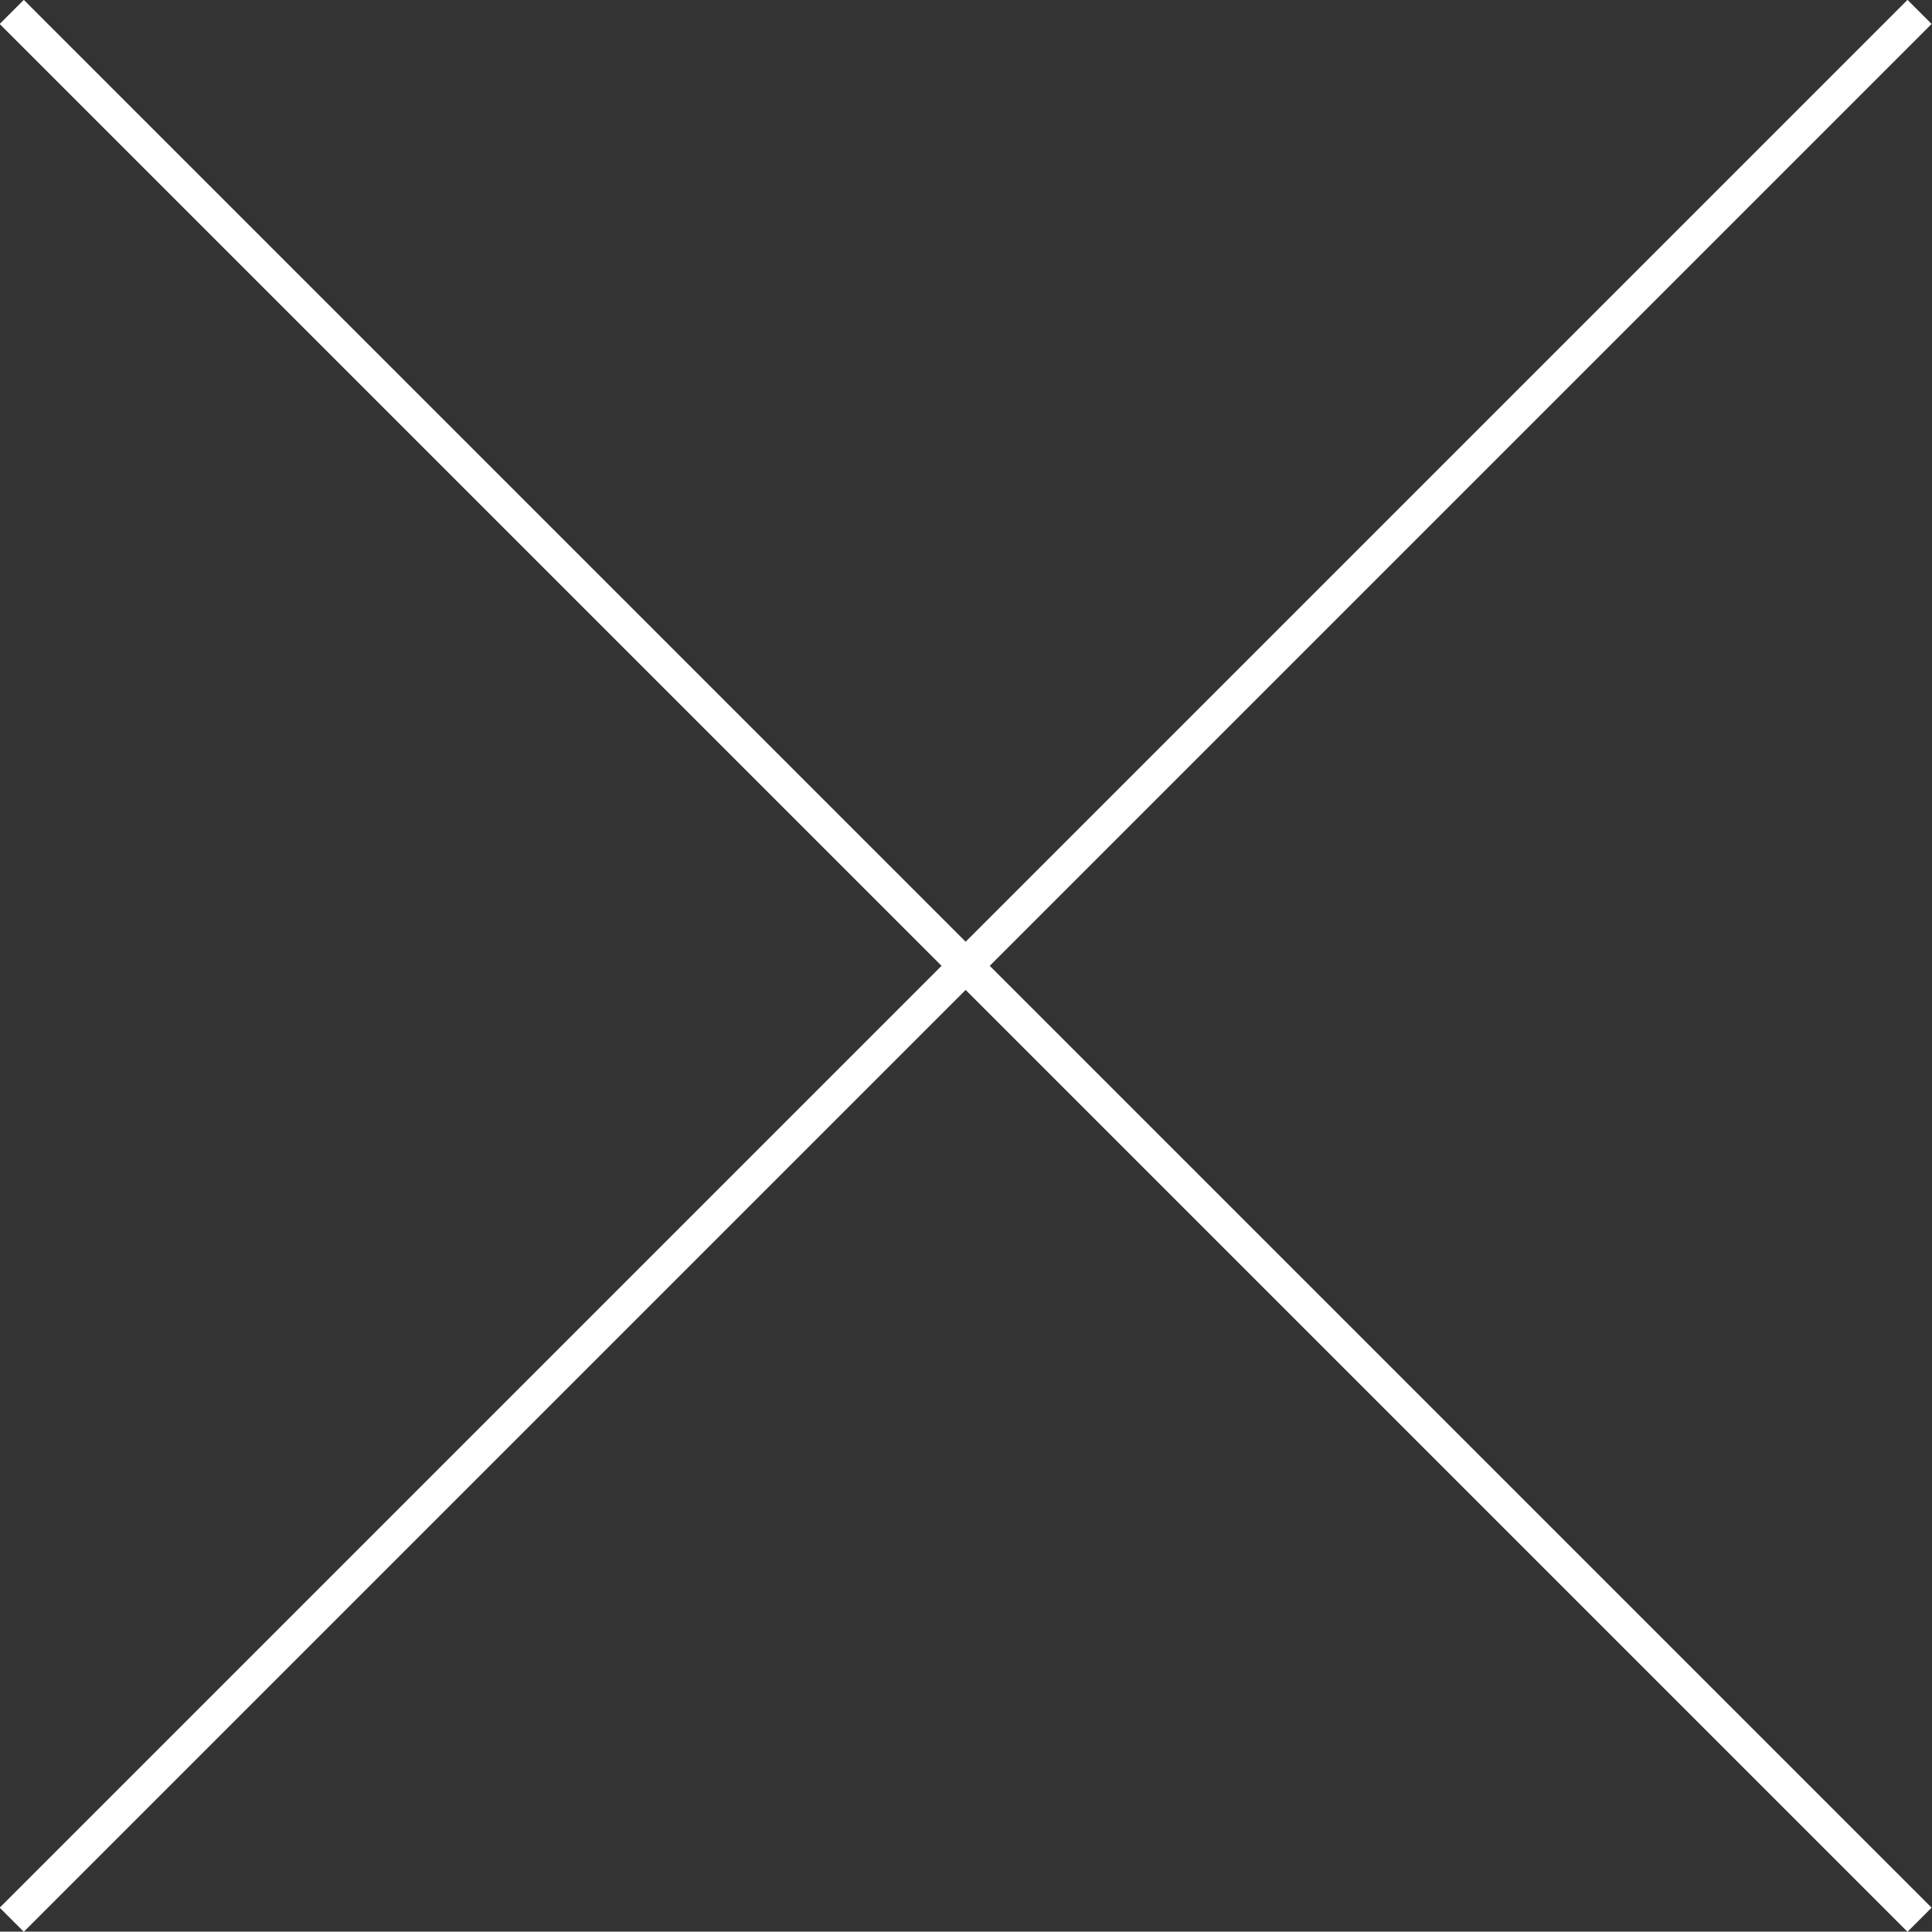 <?xml version="1.0" encoding="UTF-8"?>
<svg id="_レイヤー_1" data-name="レイヤー 1" xmlns="http://www.w3.org/2000/svg" viewBox="0 0 56.67 56.66">
  <rect x="0" y="0" width="56.67" height="56.66" fill="#333333" stroke="none"/>
  <defs>
    <style>
      .cls-1 {
        fill: #fff;
      }
    </style>
  </defs>
  <rect class="cls-1" x="27.83" y="-11.24" width="1" height="79.14" transform="translate(-11.74 28.33) rotate(-45)"/>
  <rect class="cls-1" x="-11.24" y="27.83" width="79.14" height="1" transform="translate(-11.74 28.33) rotate(-45)"/>
</svg>